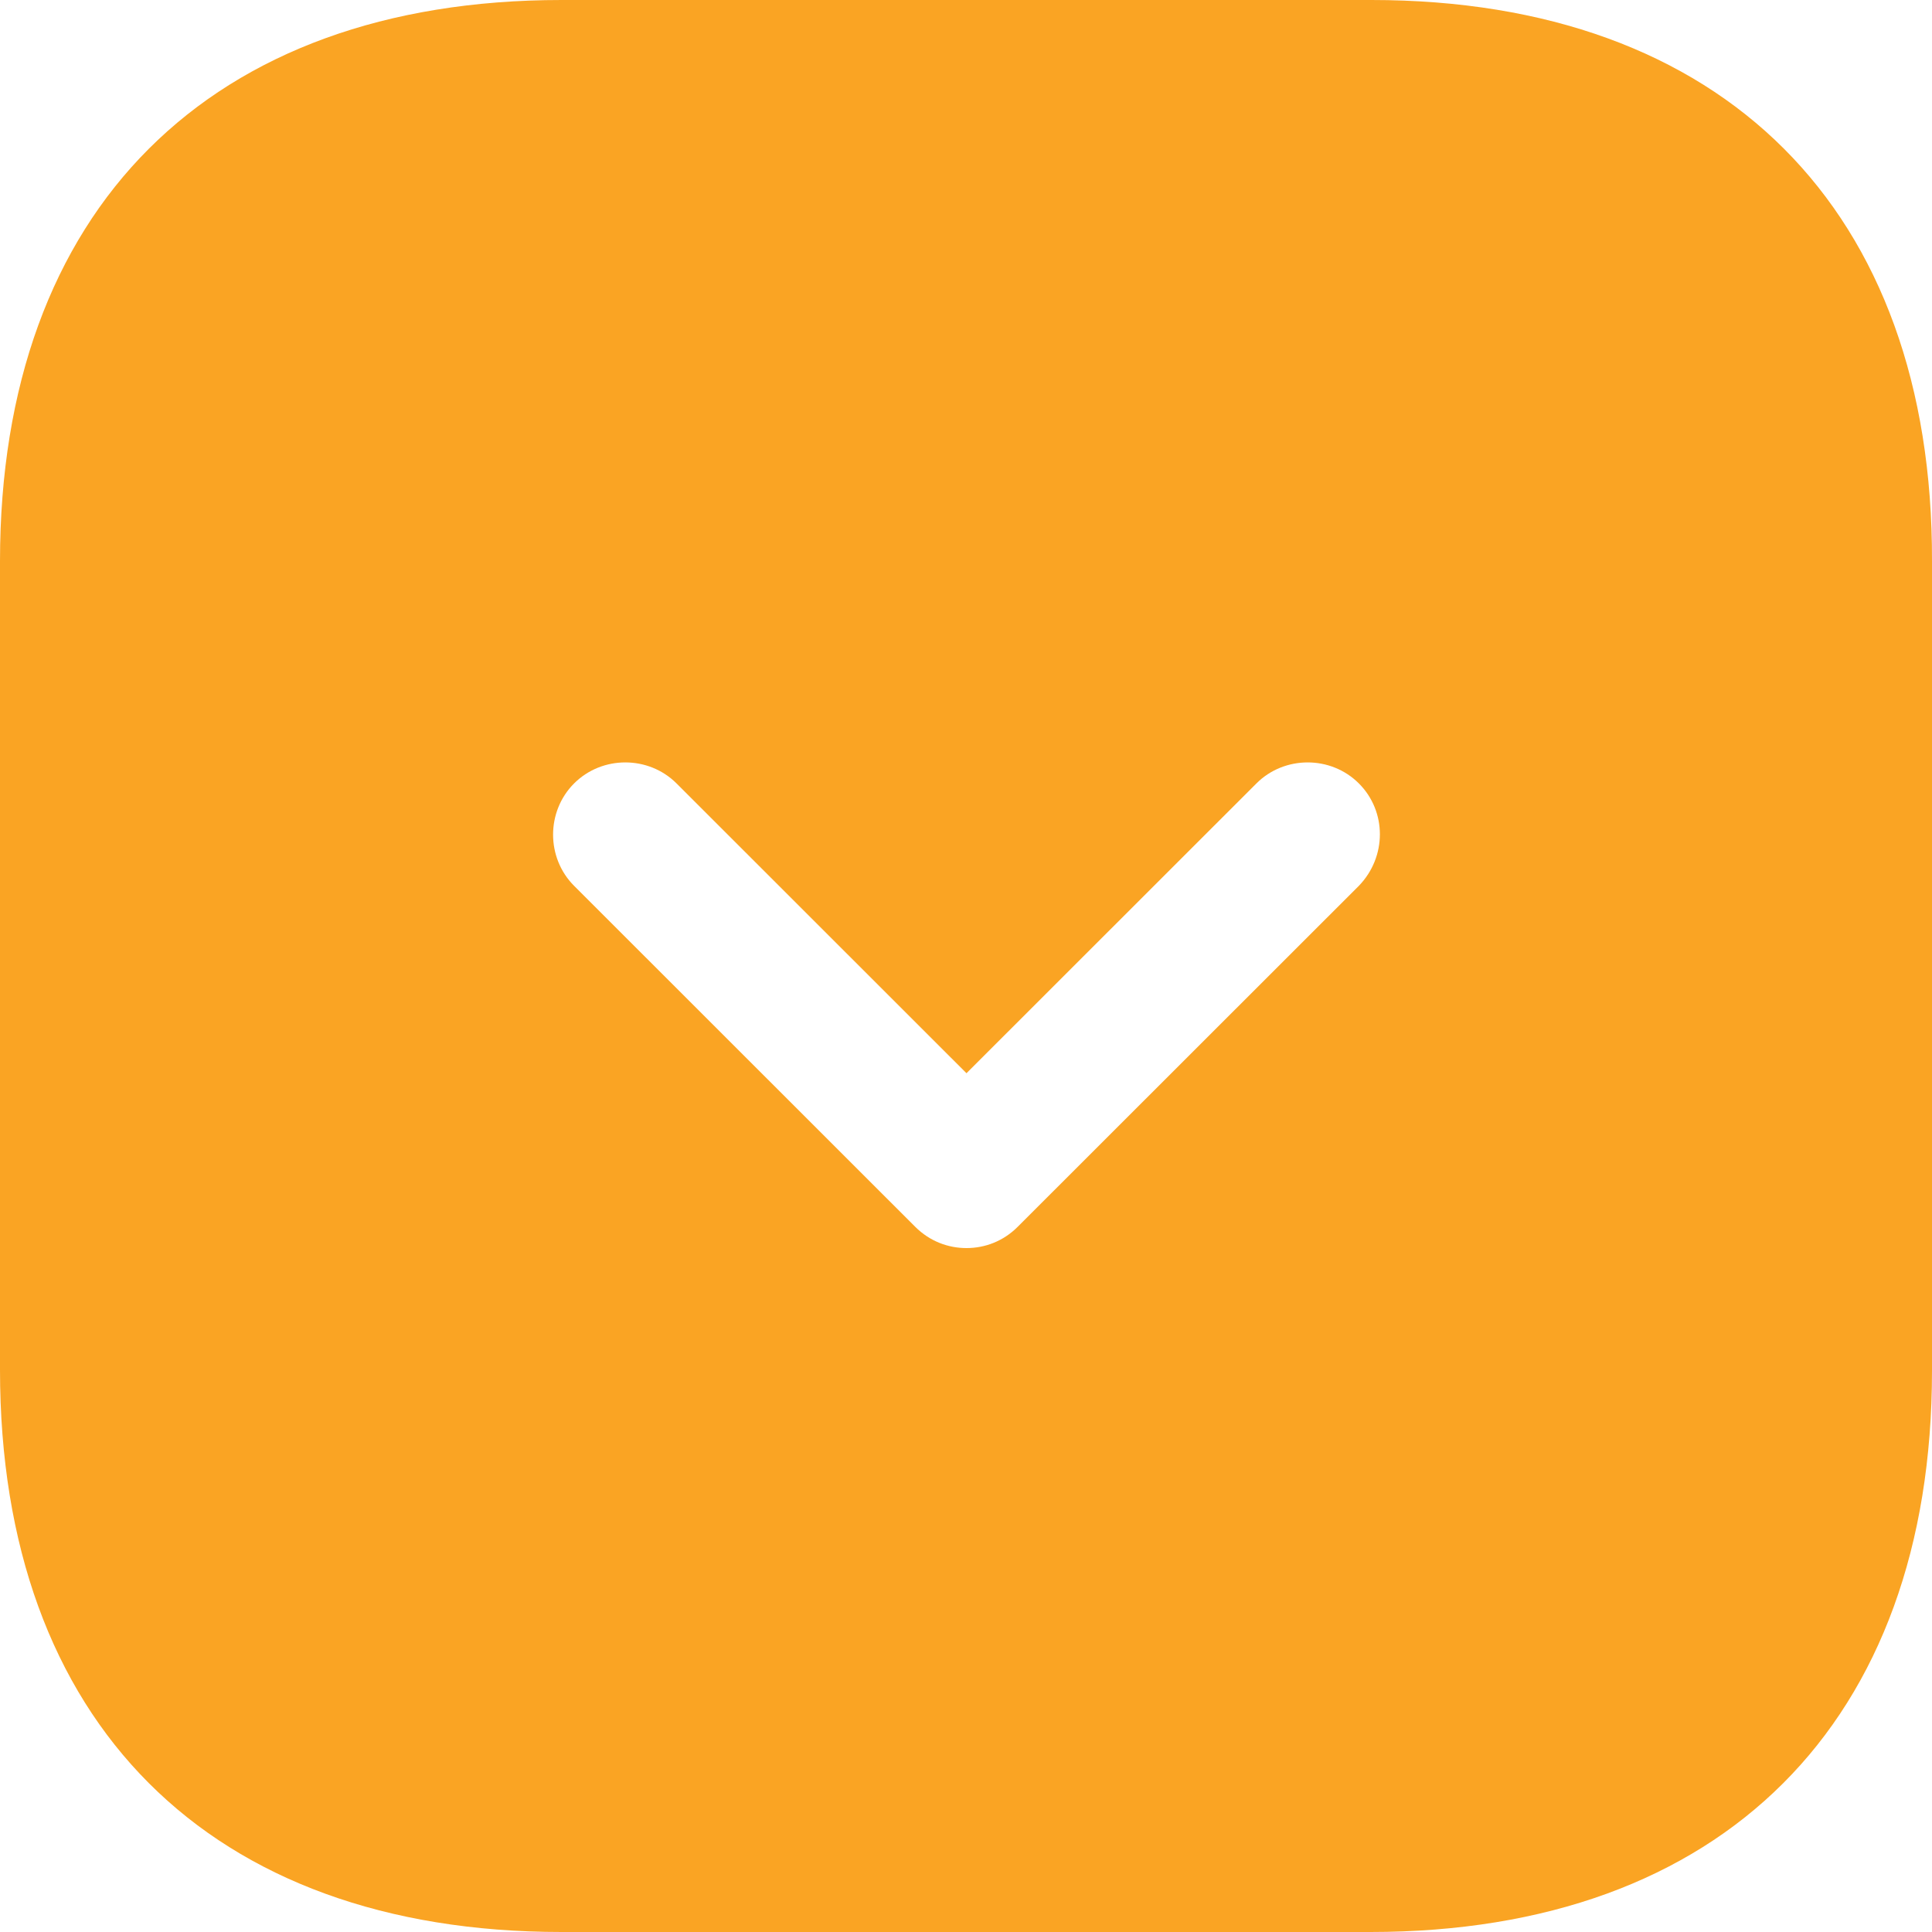 <svg width="40" height="40" viewBox="0 0 40 40" fill="none" xmlns="http://www.w3.org/2000/svg">
<path d="M28.394 0H11.626C4.342 0 0 4.34 0 11.62V28.36C0 35.66 4.342 40 11.626 40H28.374C35.658 40 40 35.66 40 28.38V11.62C40.02 4.34 35.678 0 28.394 0ZM28.134 18.34L21.07 25.4C20.77 25.7 20.39 25.84 20.01 25.84C19.63 25.84 19.25 25.7 18.949 25.4L11.886 18.34C11.306 17.76 11.306 16.8 11.886 16.22C12.466 15.64 13.427 15.64 14.007 16.22L20.01 22.22L26.013 16.22C26.593 15.64 27.554 15.64 28.134 16.22C28.714 16.8 28.714 17.74 28.134 18.34Z" fill="#FAA423"/>
</svg>
